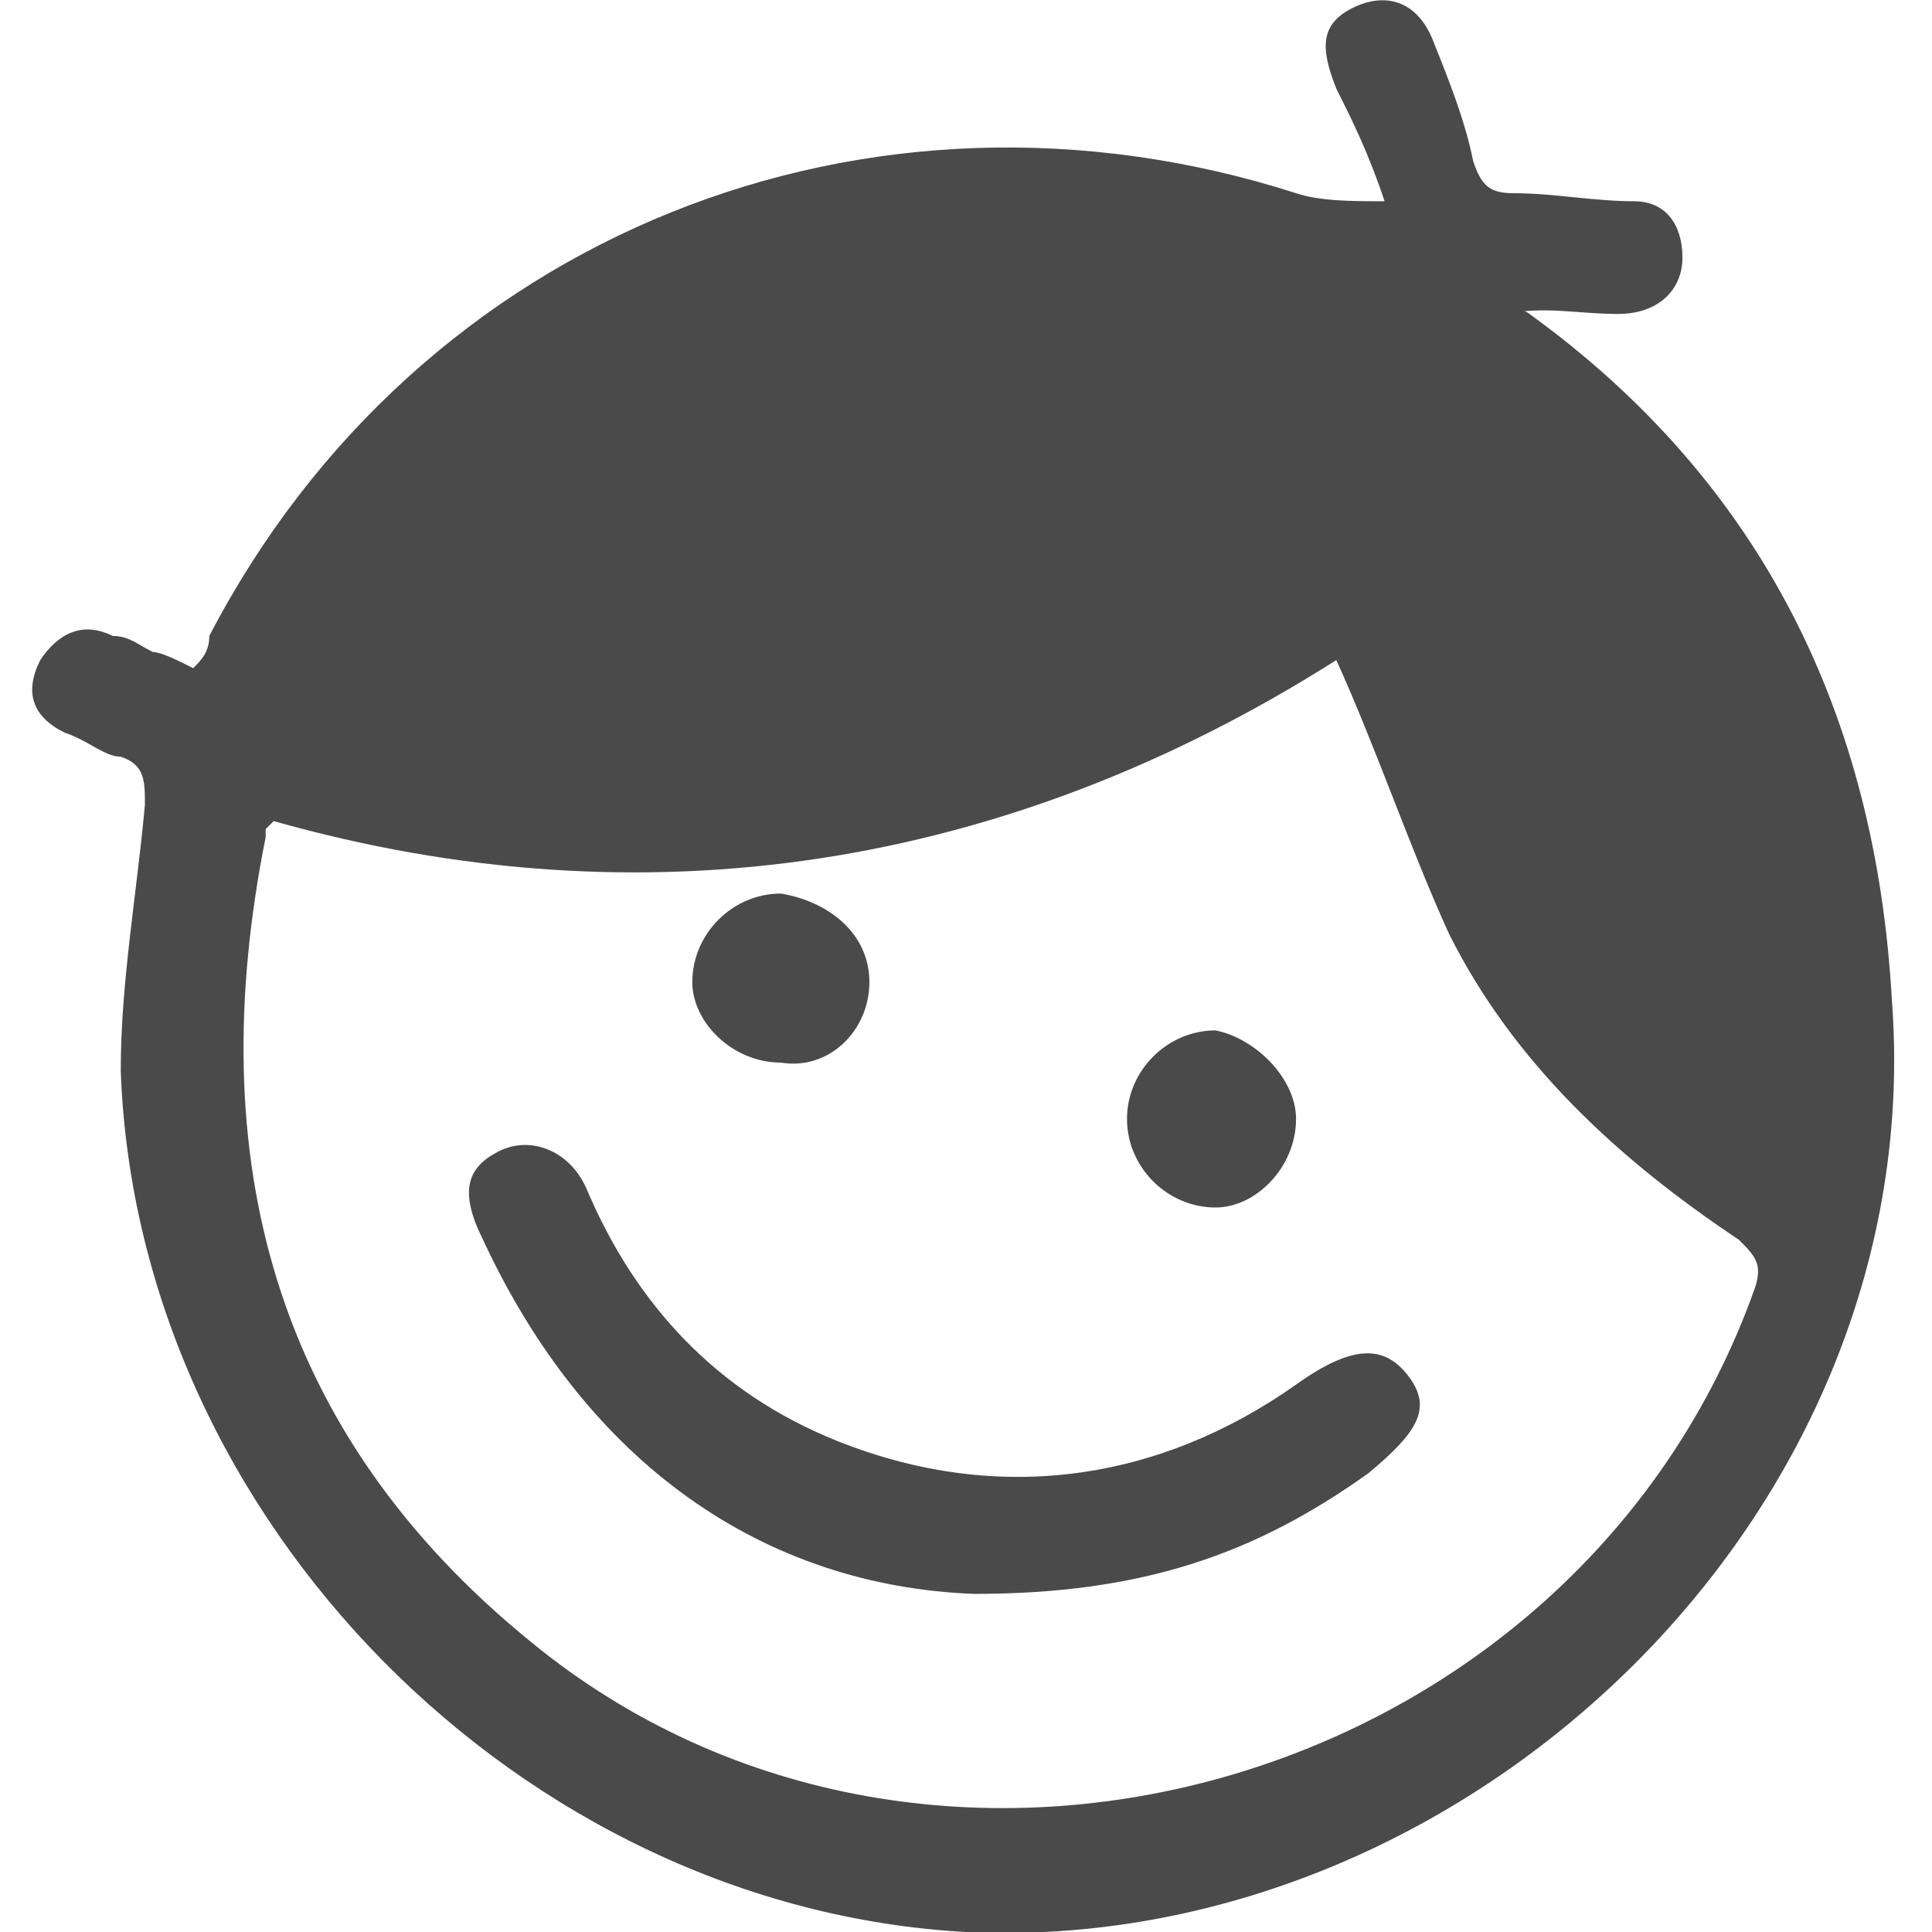 <?xml version="1.0" encoding="utf-8"?>
<!-- Generator: Adobe Illustrator 18.1.1, SVG Export Plug-In . SVG Version: 6.00 Build 0)  -->
<svg version="1.1" id="biography" xmlns="http://www.w3.org/2000/svg" xmlns:xlink="http://www.w3.org/1999/xlink" x="0px" y="0px"
	 viewBox="0 0 24 24" enable-background="new 0 0 24 24" xml:space="preserve">
<g>
	<path fill="#4A4A4A" d="M17.2,2.5c-0.2-0.6-0.4-1-0.6-1.4c-0.2-0.5-0.2-0.8,0.2-1c0.4-0.2,0.8-0.1,1,0.4c0.2,0.5,0.4,1,0.5,1.5
		c0.1,0.3,0.2,0.4,0.5,0.4c0.5,0,1,0.1,1.5,0.1c0.4,0,0.6,0.3,0.6,0.7c0,0.4-0.3,0.7-0.8,0.7c-0.5,0-0.9-0.1-1.4,0
		C18.9,3.8,19,3.9,19,3.9c2.9,2.1,4.3,5,4.5,8.5C24,18.8,18.2,24.3,12,24C6.5,23.7,1.7,18.9,1.5,13.3c0-1.1,0.2-2.2,0.3-3.3
		c0-0.3,0-0.5-0.3-0.6C1.3,9.4,1.1,9.2,0.8,9.1C0.4,8.9,0.3,8.6,0.5,8.2C0.7,7.9,1,7.7,1.4,7.9C1.6,7.9,1.7,8,1.9,8.1
		C2,8.1,2.2,8.2,2.4,8.3c0.1-0.1,0.2-0.2,0.2-0.4c2.6-5,8.2-7.2,13.5-5.5C16.4,2.5,16.8,2.5,17.2,2.5z M3.4,10.2
		c-0.1,0.1-0.1,0.1-0.1,0.1c0,0,0,0.1,0,0.1c-0.8,4,0.1,7.4,3.3,10c5,4.1,13,1.8,15.2-4.4c0.1-0.3,0-0.4-0.2-0.6
		c-1.5-1-2.8-2.2-3.6-3.8c-0.5-1.1-0.9-2.3-1.4-3.4C12.5,10.8,8,11.5,3.4,10.2z"/>
	<path fill="#4A4A4A" d="M12.1,19.8c-2.6-0.1-4.8-1.6-6.1-4.4c-0.3-0.6-0.2-0.9,0.2-1.1c0.4-0.2,0.9,0,1.1,0.5
		c0.6,1.4,1.6,2.5,3.1,3.1c2,0.8,4,0.5,5.7-0.7c0.7-0.5,1.1-0.5,1.4-0.1c0.3,0.4,0.1,0.7-0.5,1.2C15.6,19.3,14.2,19.8,12.1,19.8z"/>
	<path fill="#4A4A4A" d="M16.1,13.9c0,0.6-0.5,1.1-1,1.1c-0.6,0-1.1-0.5-1.1-1.1c0-0.6,0.5-1.1,1.1-1.1
		C15.6,12.9,16.1,13.4,16.1,13.9z"/>
	<path fill="#4A4A4A" d="M10.8,12.2c0,0.6-0.5,1.1-1.1,1c-0.6,0-1.1-0.5-1.1-1c0-0.6,0.5-1.1,1.1-1.1C10.3,11.2,10.8,11.6,10.8,12.2
		z"/>
</g>
</svg>
